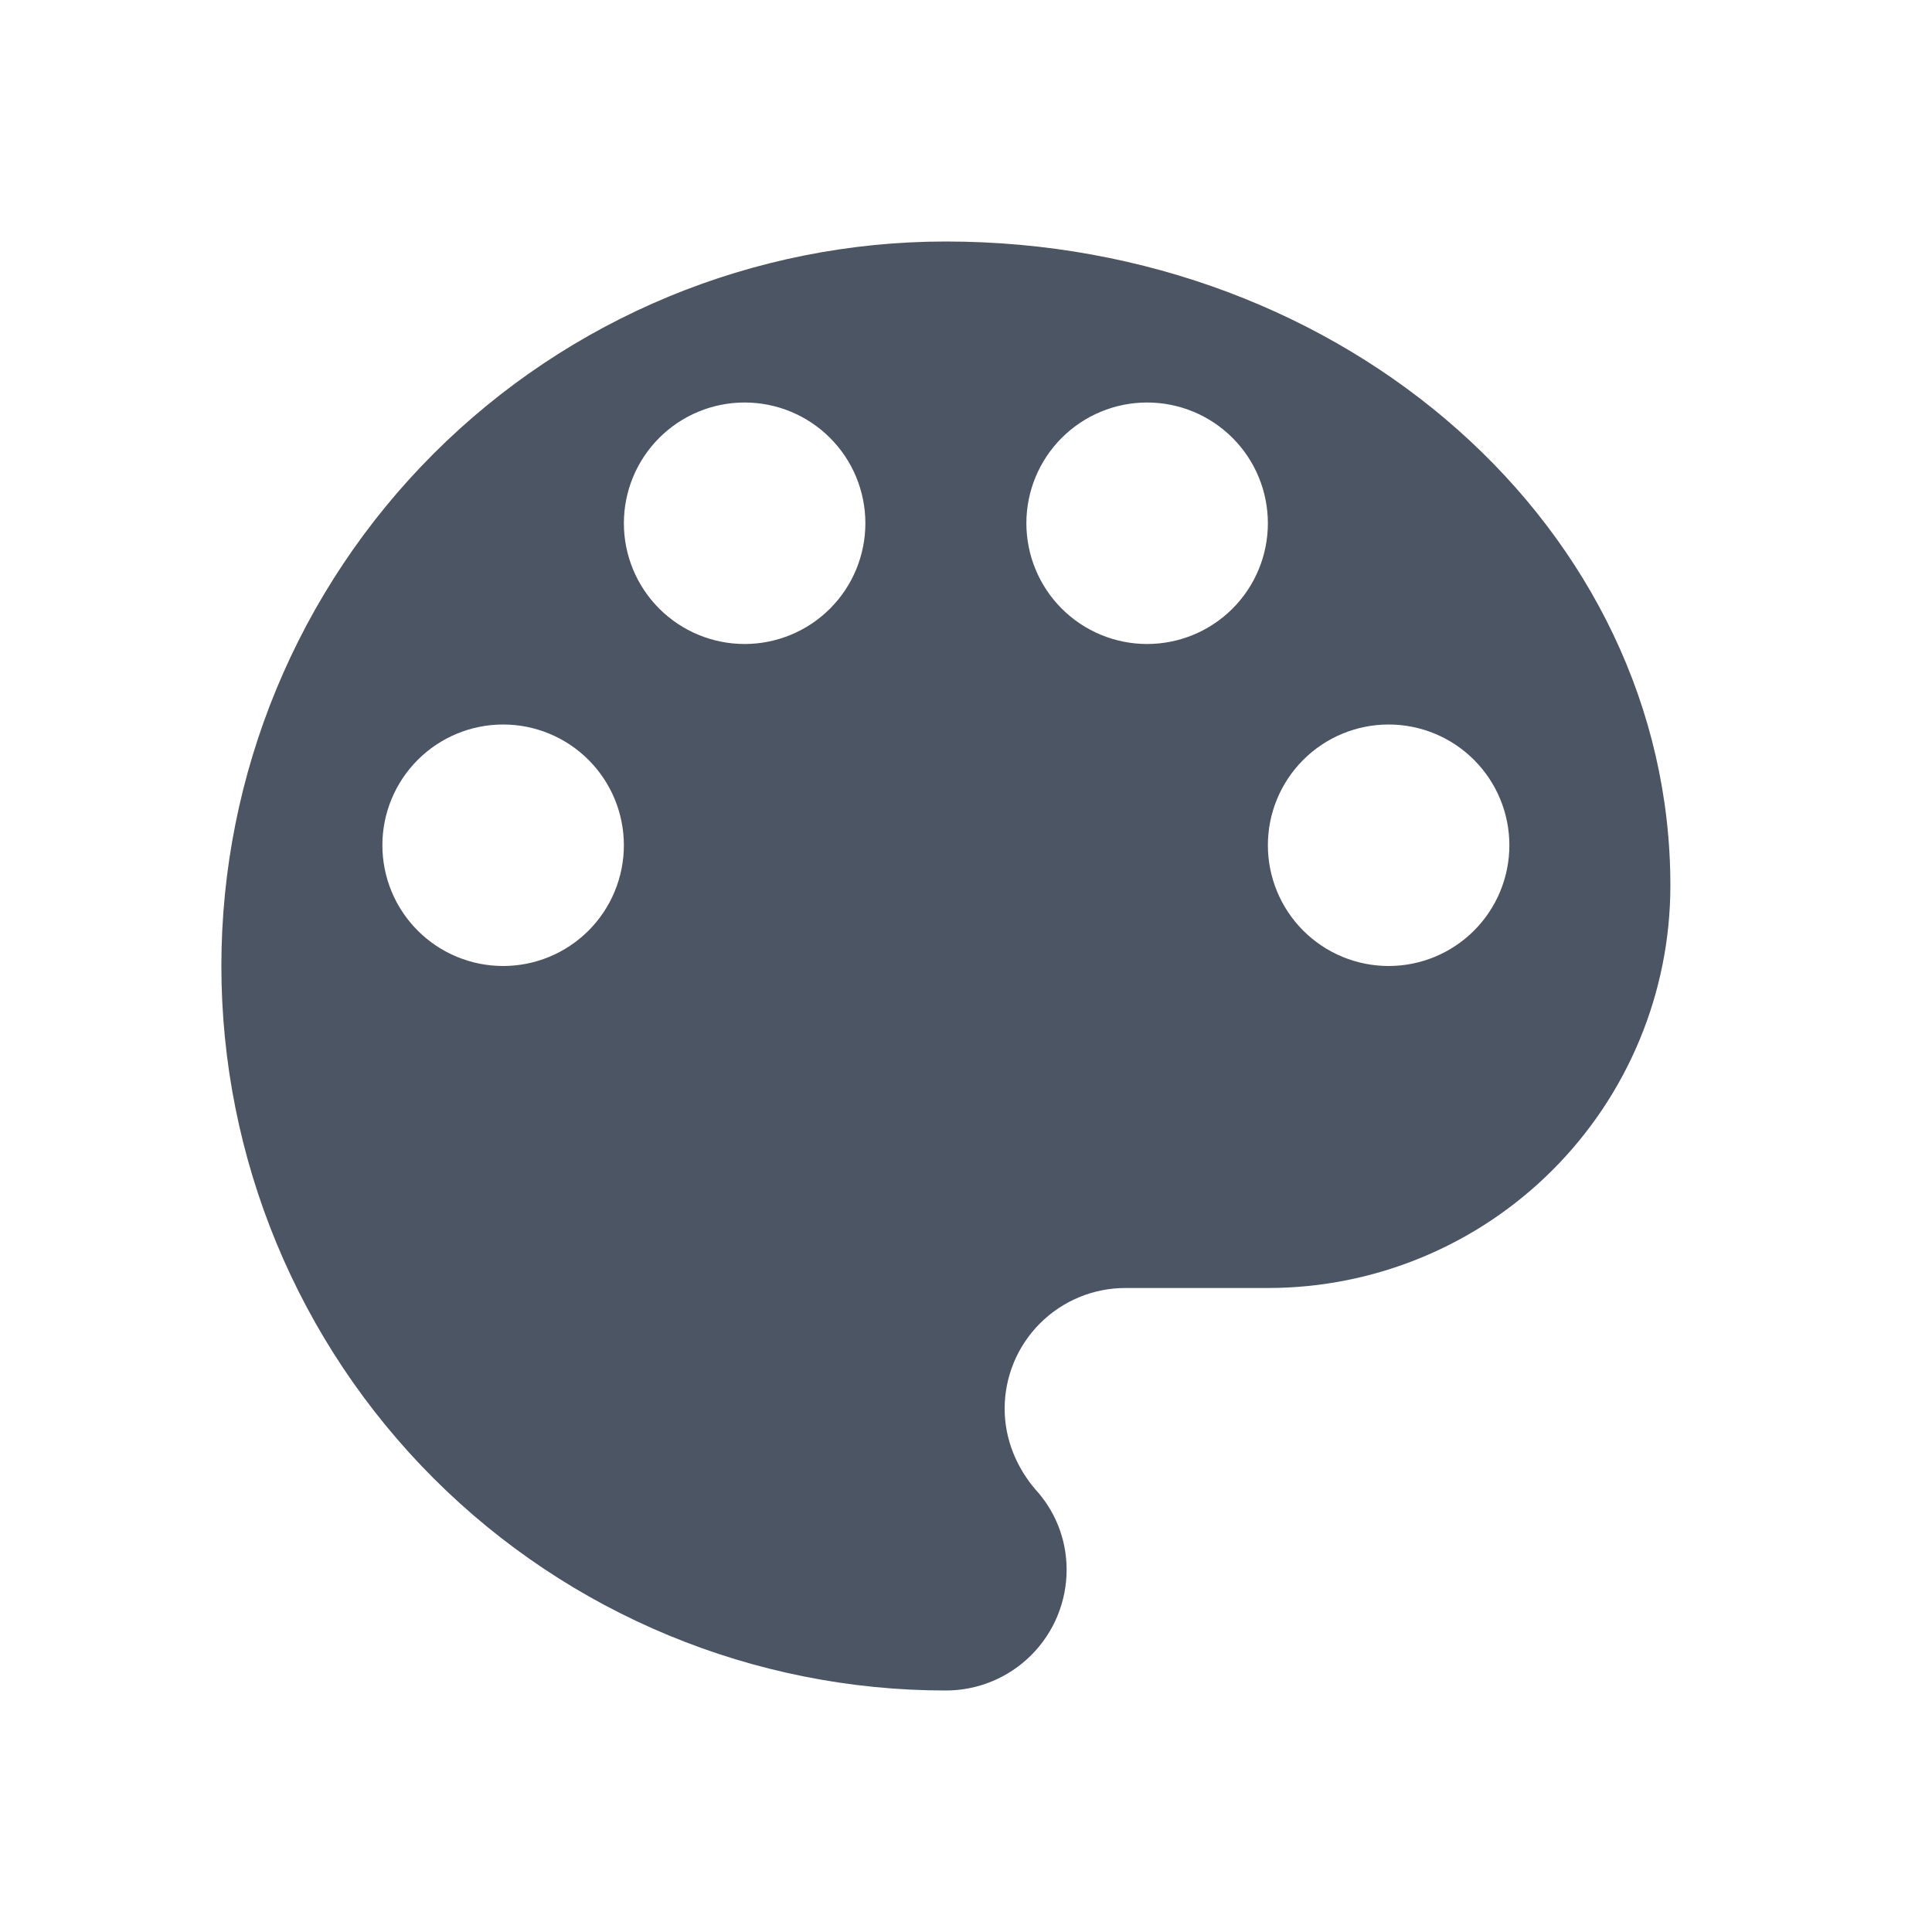 <svg width="36" height="36" viewBox="0 0 36 36" fill="none" xmlns="http://www.w3.org/2000/svg">
<path d="M25.875 18C25.278 18 24.706 17.763 24.284 17.341C23.862 16.919 23.625 16.347 23.625 15.75C23.625 15.153 23.862 14.581 24.284 14.159C24.706 13.737 25.278 13.5 25.875 13.5C26.472 13.5 27.044 13.737 27.466 14.159C27.888 14.581 28.125 15.153 28.125 15.75C28.125 16.347 27.888 16.919 27.466 17.341C27.044 17.763 26.472 18 25.875 18ZM21.375 12C20.778 12 20.206 11.763 19.784 11.341C19.362 10.919 19.125 10.347 19.125 9.75C19.125 9.153 19.362 8.581 19.784 8.159C20.206 7.737 20.778 7.5 21.375 7.5C21.972 7.5 22.544 7.737 22.966 8.159C23.388 8.581 23.625 9.153 23.625 9.75C23.625 10.347 23.388 10.919 22.966 11.341C22.544 11.763 21.972 12 21.375 12ZM13.875 12C13.278 12 12.706 11.763 12.284 11.341C11.862 10.919 11.625 10.347 11.625 9.75C11.625 9.153 11.862 8.581 12.284 8.159C12.706 7.737 13.278 7.5 13.875 7.5C14.472 7.5 15.044 7.737 15.466 8.159C15.888 8.581 16.125 9.153 16.125 9.75C16.125 10.347 15.888 10.919 15.466 11.341C15.044 11.763 14.472 12 13.875 12ZM9.375 18C8.778 18 8.206 17.763 7.784 17.341C7.362 16.919 7.125 16.347 7.125 15.75C7.125 15.153 7.362 14.581 7.784 14.159C8.206 13.737 8.778 13.5 9.375 13.5C9.972 13.5 10.544 13.737 10.966 14.159C11.388 14.581 11.625 15.153 11.625 15.75C11.625 16.347 11.388 16.919 10.966 17.341C10.544 17.763 9.972 18 9.375 18ZM17.625 4.5C14.045 4.5 10.611 5.922 8.079 8.454C5.547 10.986 4.125 14.42 4.125 18C4.125 21.58 5.547 25.014 8.079 27.546C10.611 30.078 14.045 31.5 17.625 31.5C18.222 31.5 18.794 31.263 19.216 30.841C19.638 30.419 19.875 29.847 19.875 29.25C19.875 28.665 19.65 28.14 19.29 27.75C18.945 27.345 18.72 26.82 18.72 26.25C18.72 25.653 18.957 25.081 19.379 24.659C19.801 24.237 20.373 24 20.97 24H23.625C25.614 24 27.522 23.21 28.928 21.803C30.335 20.397 31.125 18.489 31.125 16.5C31.125 9.87 25.08 4.5 17.625 4.5Z" fill="#4B5563"/>
</svg>
